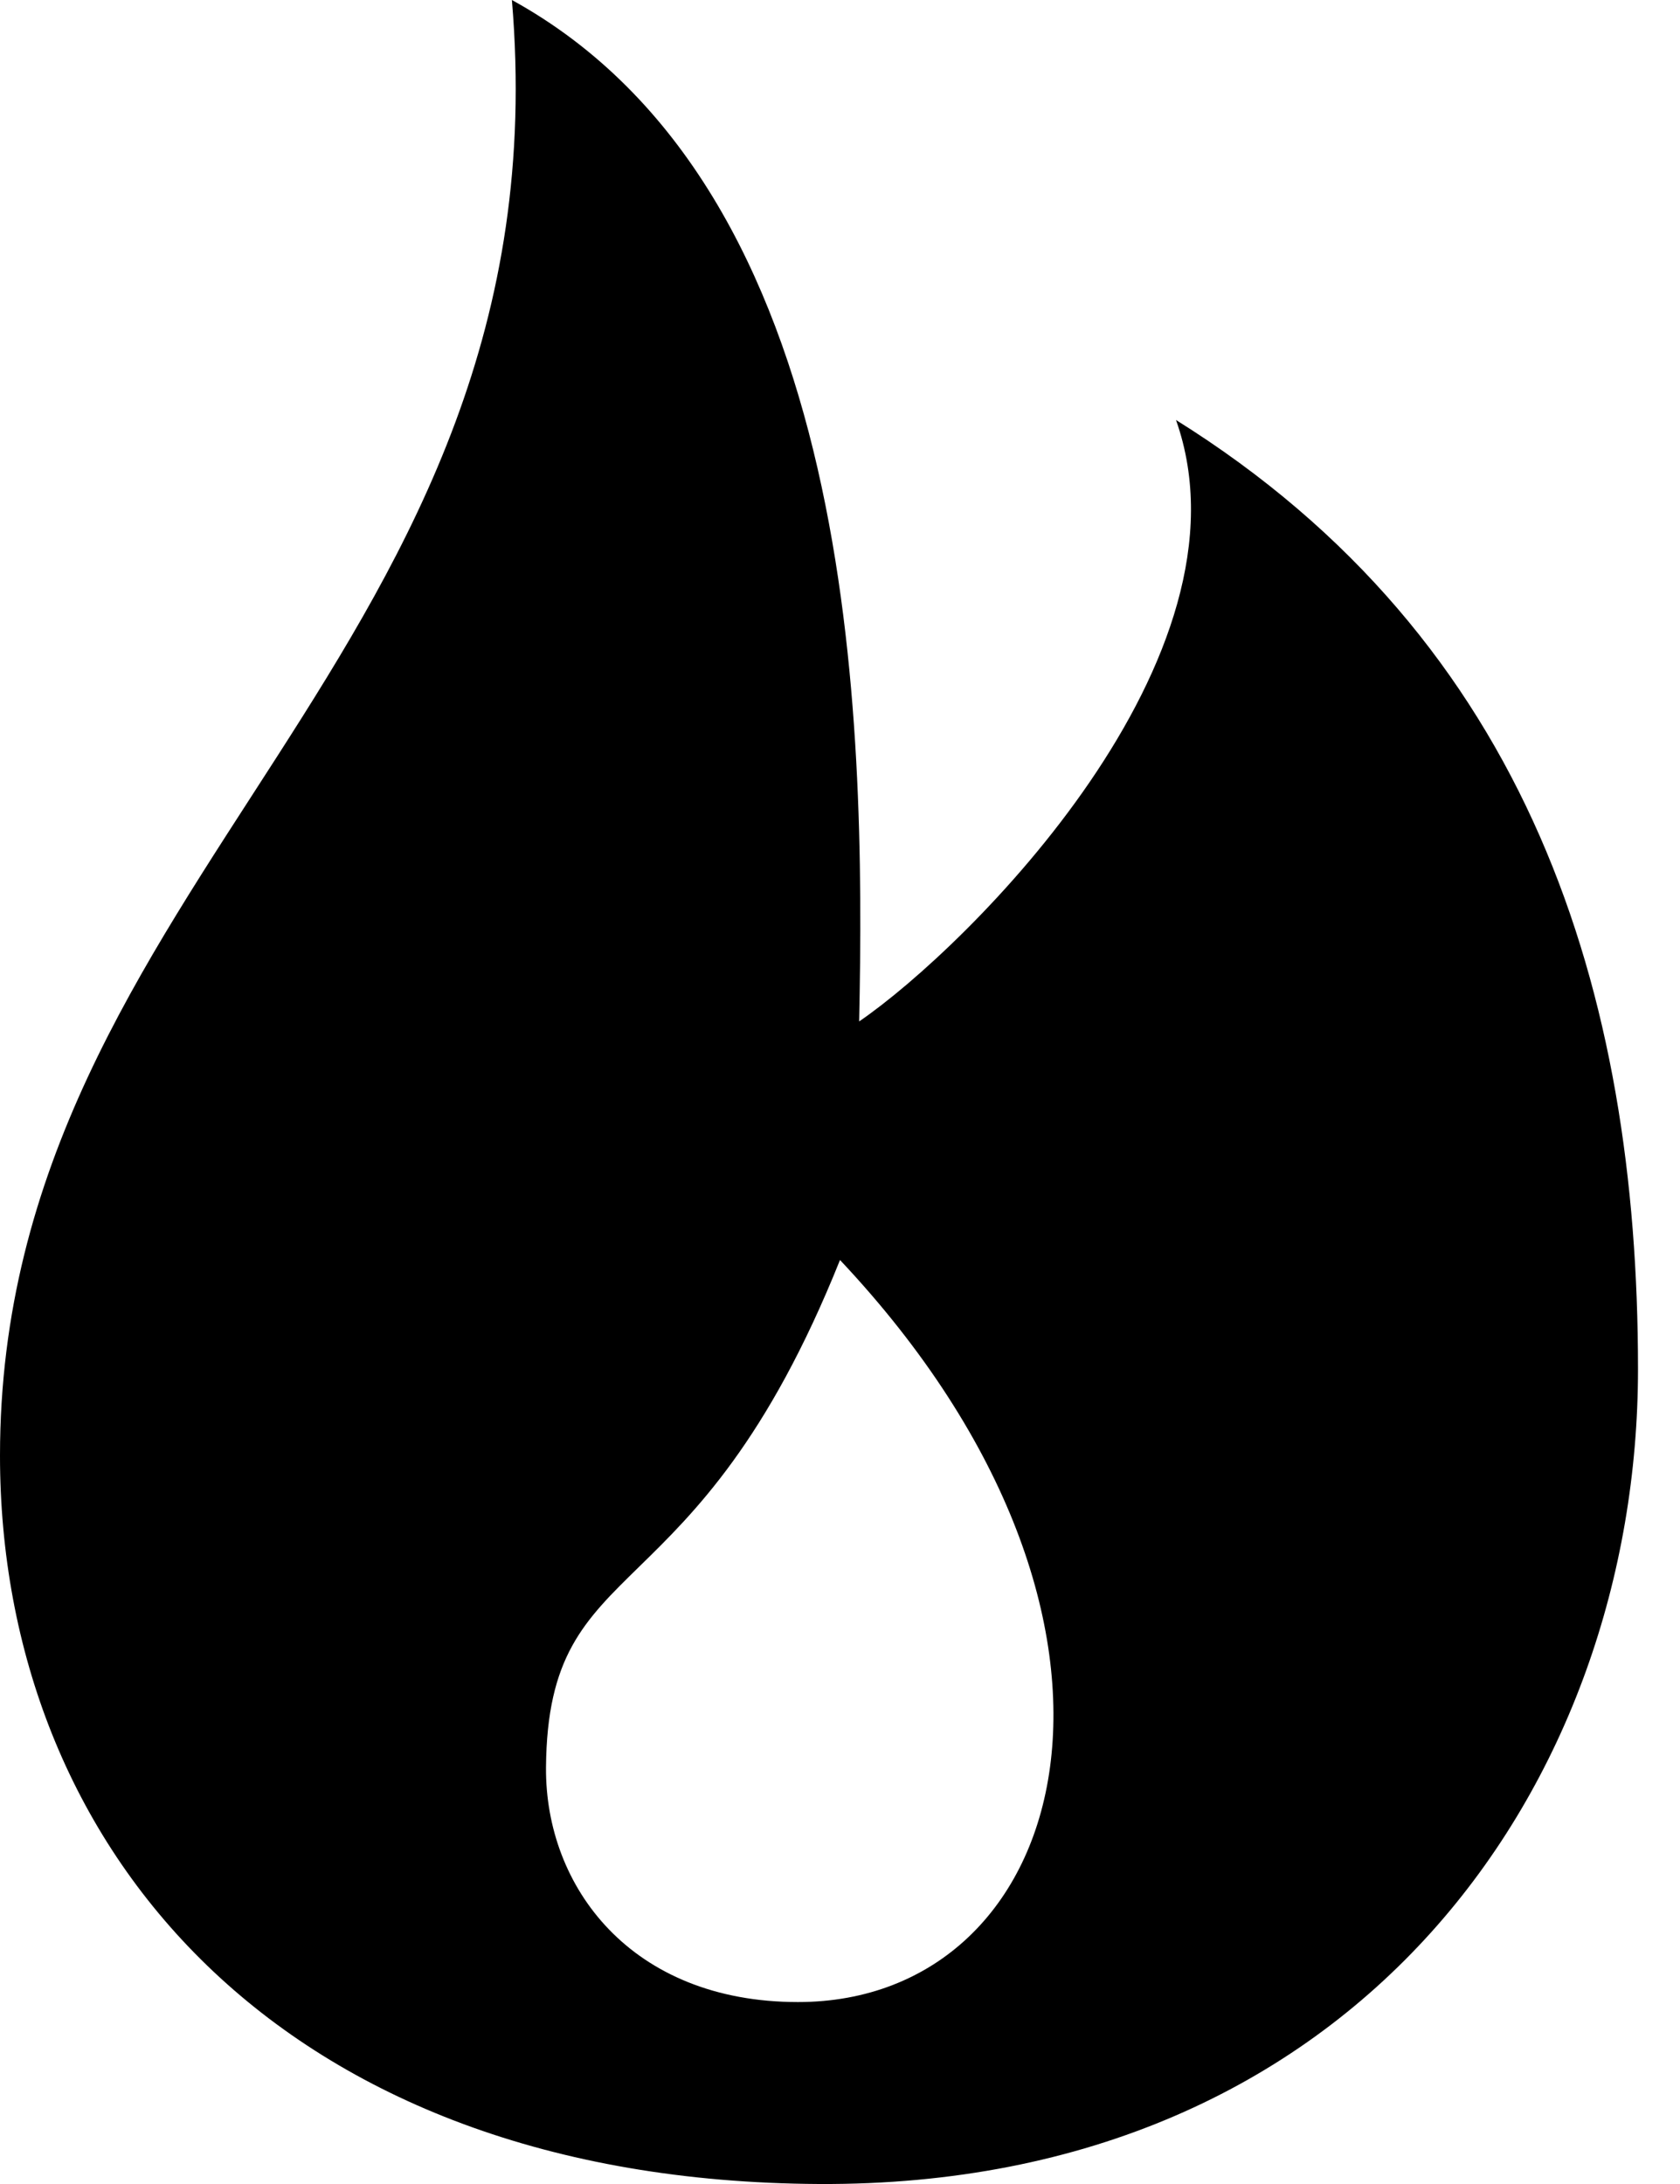 <svg width="10" height="13" viewBox="0 0 10 13" fill="none" xmlns="http://www.w3.org/2000/svg">
<path fill-rule="evenodd" clip-rule="evenodd" d="M3.047 0C3.377 3.894 0 5.235 0 8.664C0 10.994 1.662 12.983 4.875 13C8.088 13.017 9.75 10.609 9.75 8.149C9.75 5.906 9.107 3.815 7 2.5C7.5 3.912 5.762 5.636 5.114 6.08C5.152 4.272 5.104 1.132 3.047 0ZM5 7.5C7.034 9.661 6.383 11.917 4.75 11.917C3.756 11.917 3.245 11.231 3.25 10.521C3.26 9.203 4.134 9.66 5 7.5Z" fill="black"/>
</svg>
